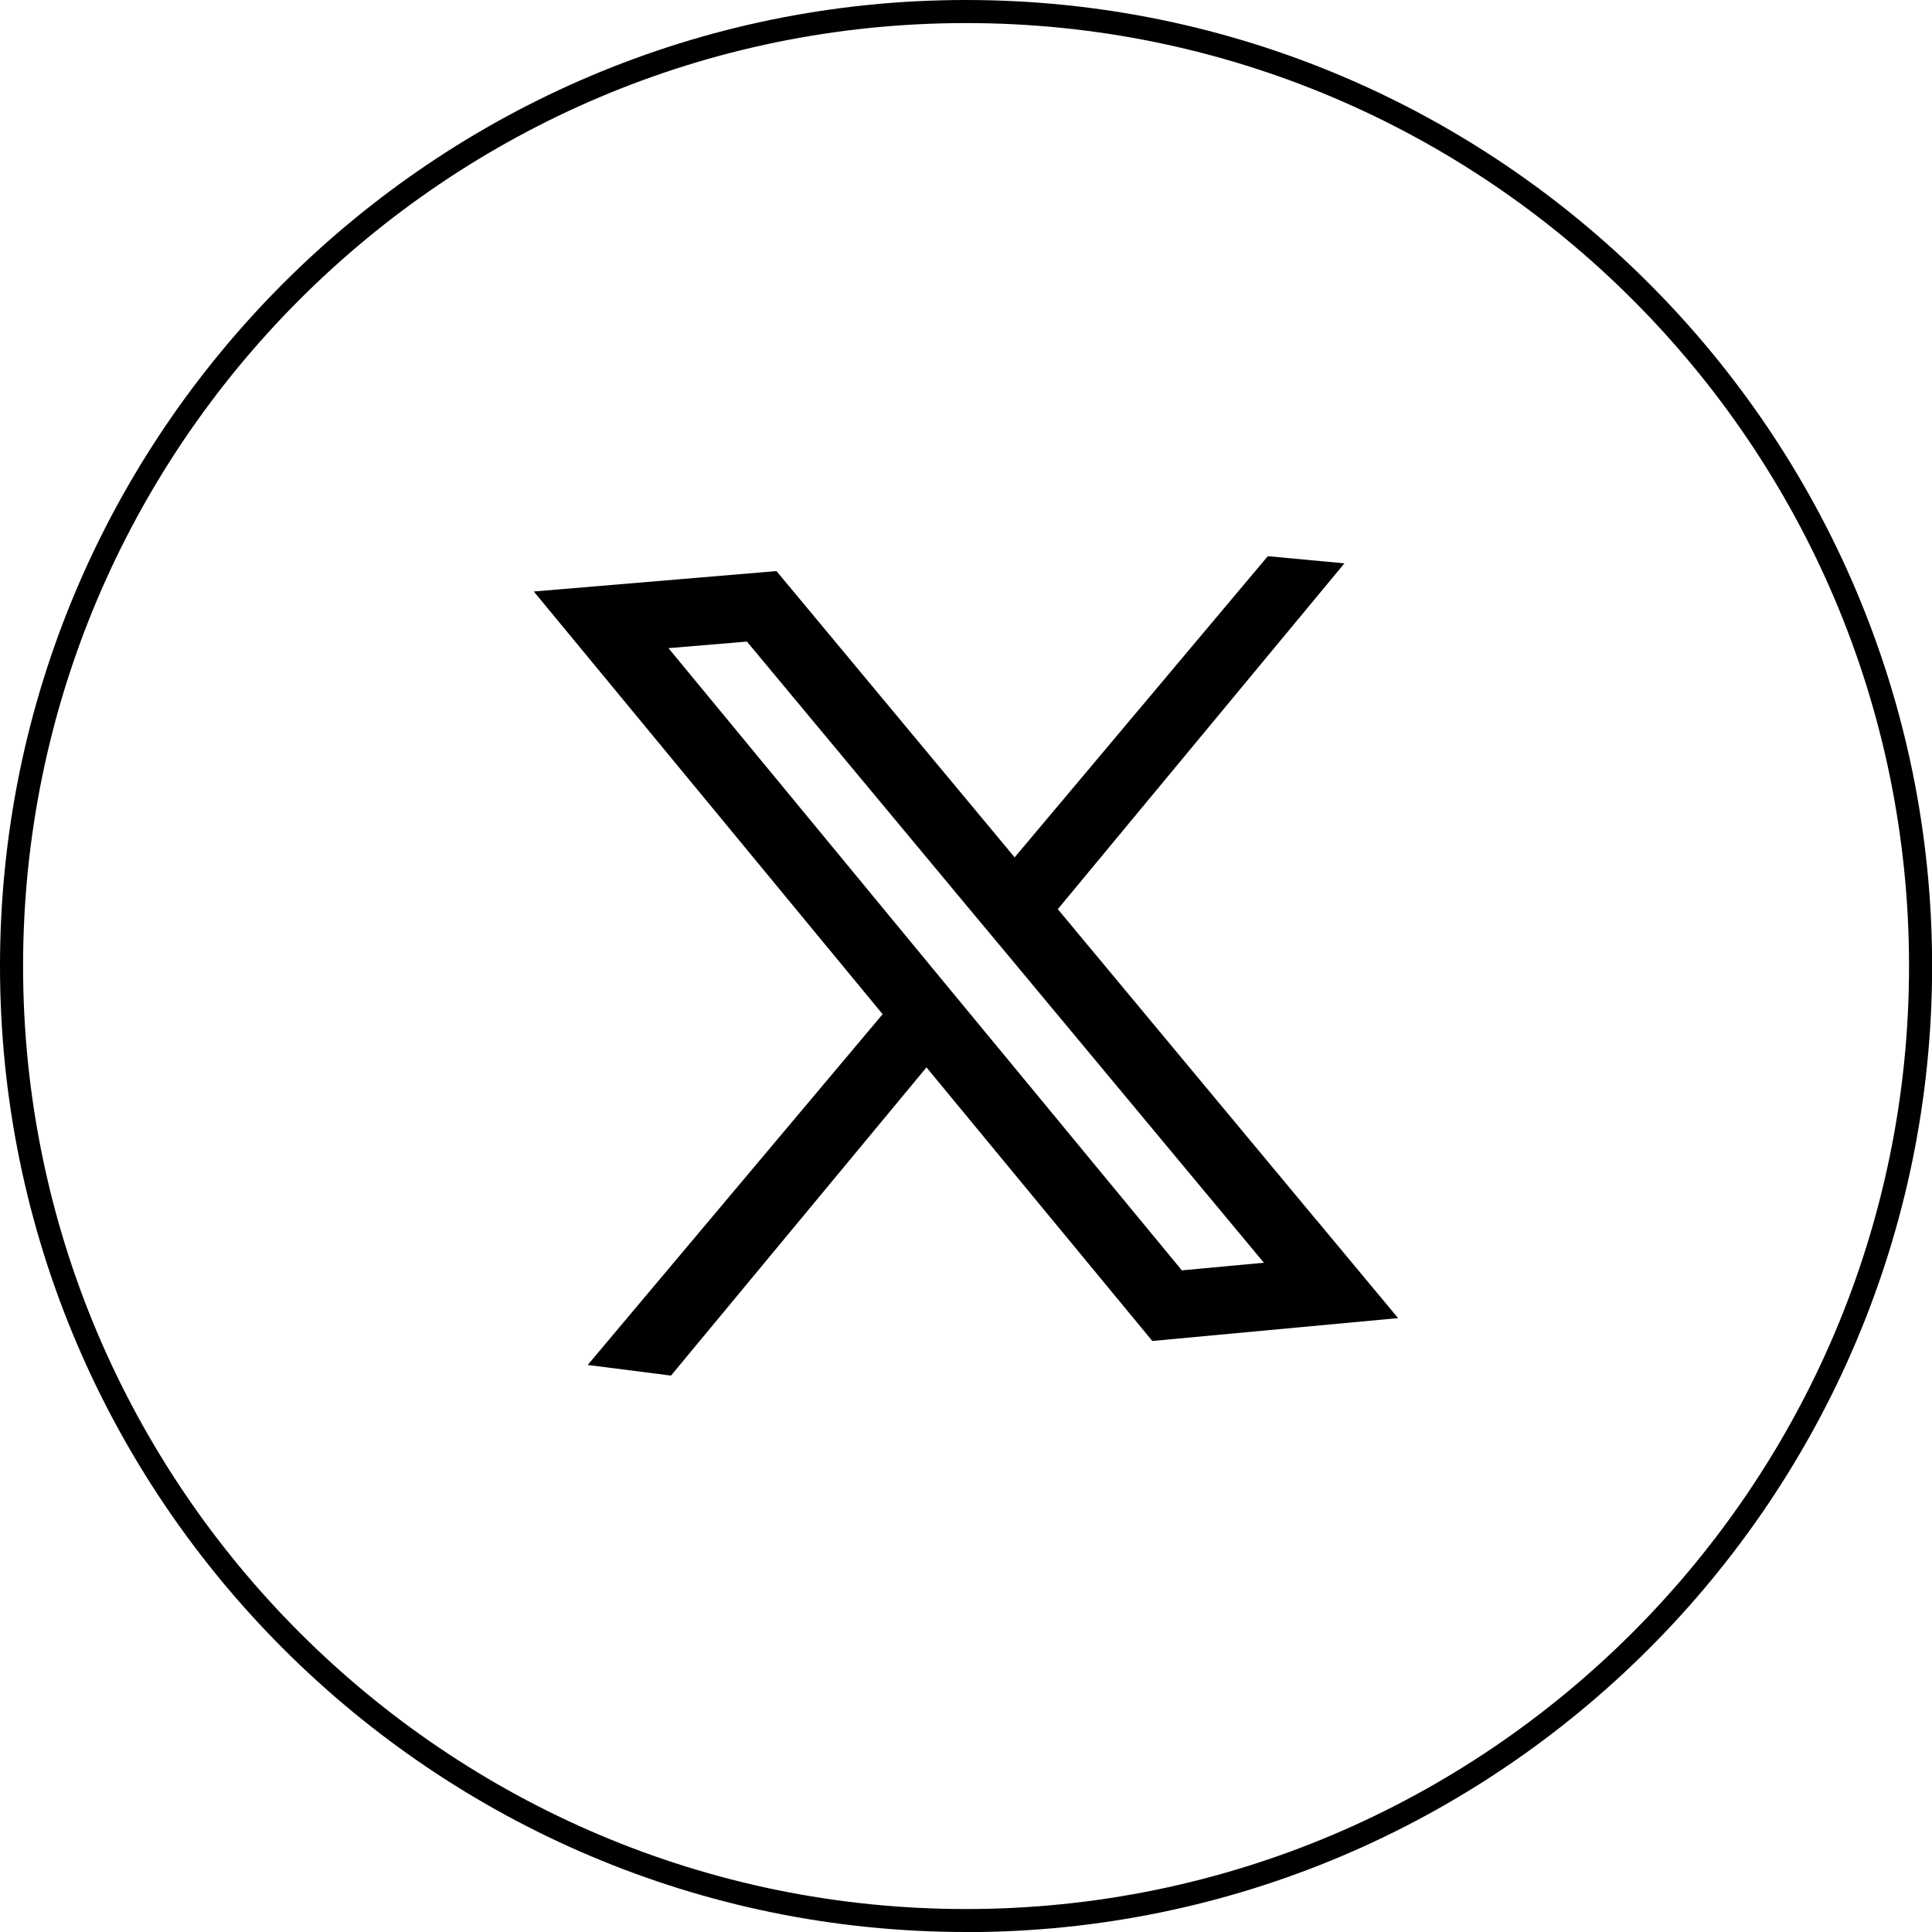<?xml version="1.0" encoding="UTF-8"?>
<svg id="katman_1" data-name="katman 1" xmlns="http://www.w3.org/2000/svg" viewBox="0 0 167.43 167.43">
  <path d="M83.72,167.43C37.56,167.43,0,129.88,0,83.72S37.56,0,83.72,0s83.72,37.56,83.72,83.72-37.55,83.72-83.72,83.72ZM83.72,2C38.66,2,2,38.66,2,83.72s36.66,81.72,81.72,81.72h0c45.06,0,81.72-36.66,81.72-81.72S128.78,2,83.72,2Z"/>
  <path d="M114.04,105.68c-7.37-8.86-14.74-17.72-22.11-26.58-.09-.1-.17-.21-.26-.31l24.84-29.97-6.64-.62-21.94,26.1-20.64-24.81-1.53.13c-4.64.39-9.27.78-13.91,1.17l-5.59.47,11.92,14.44c6.02,7.3,12.04,14.6,18.06,21.89.08.1.17.2.25.3l-25.56,30.4,7.22.92,22.14-26.71,5.47,6.63c4.37,5.29,8.74,10.59,13.11,15.88l.99,1.2,21.3-1.98-7.13-8.57ZM102.42,110.09c-4.04-4.89-8.08-9.79-12.12-14.69l-5.93-7.18c-1.2-1.46-2.4-2.91-3.6-4.36-6.02-7.3-12.04-14.6-18.06-21.9l-4.78-5.79c2.27-.19,4.53-.38,6.8-.57l19.12,22.98c1.19,1.43,2.38,2.85,3.57,4.28,7.37,8.86,14.74,17.72,22.11,26.57l-7.1.66Z"/>
</svg>
